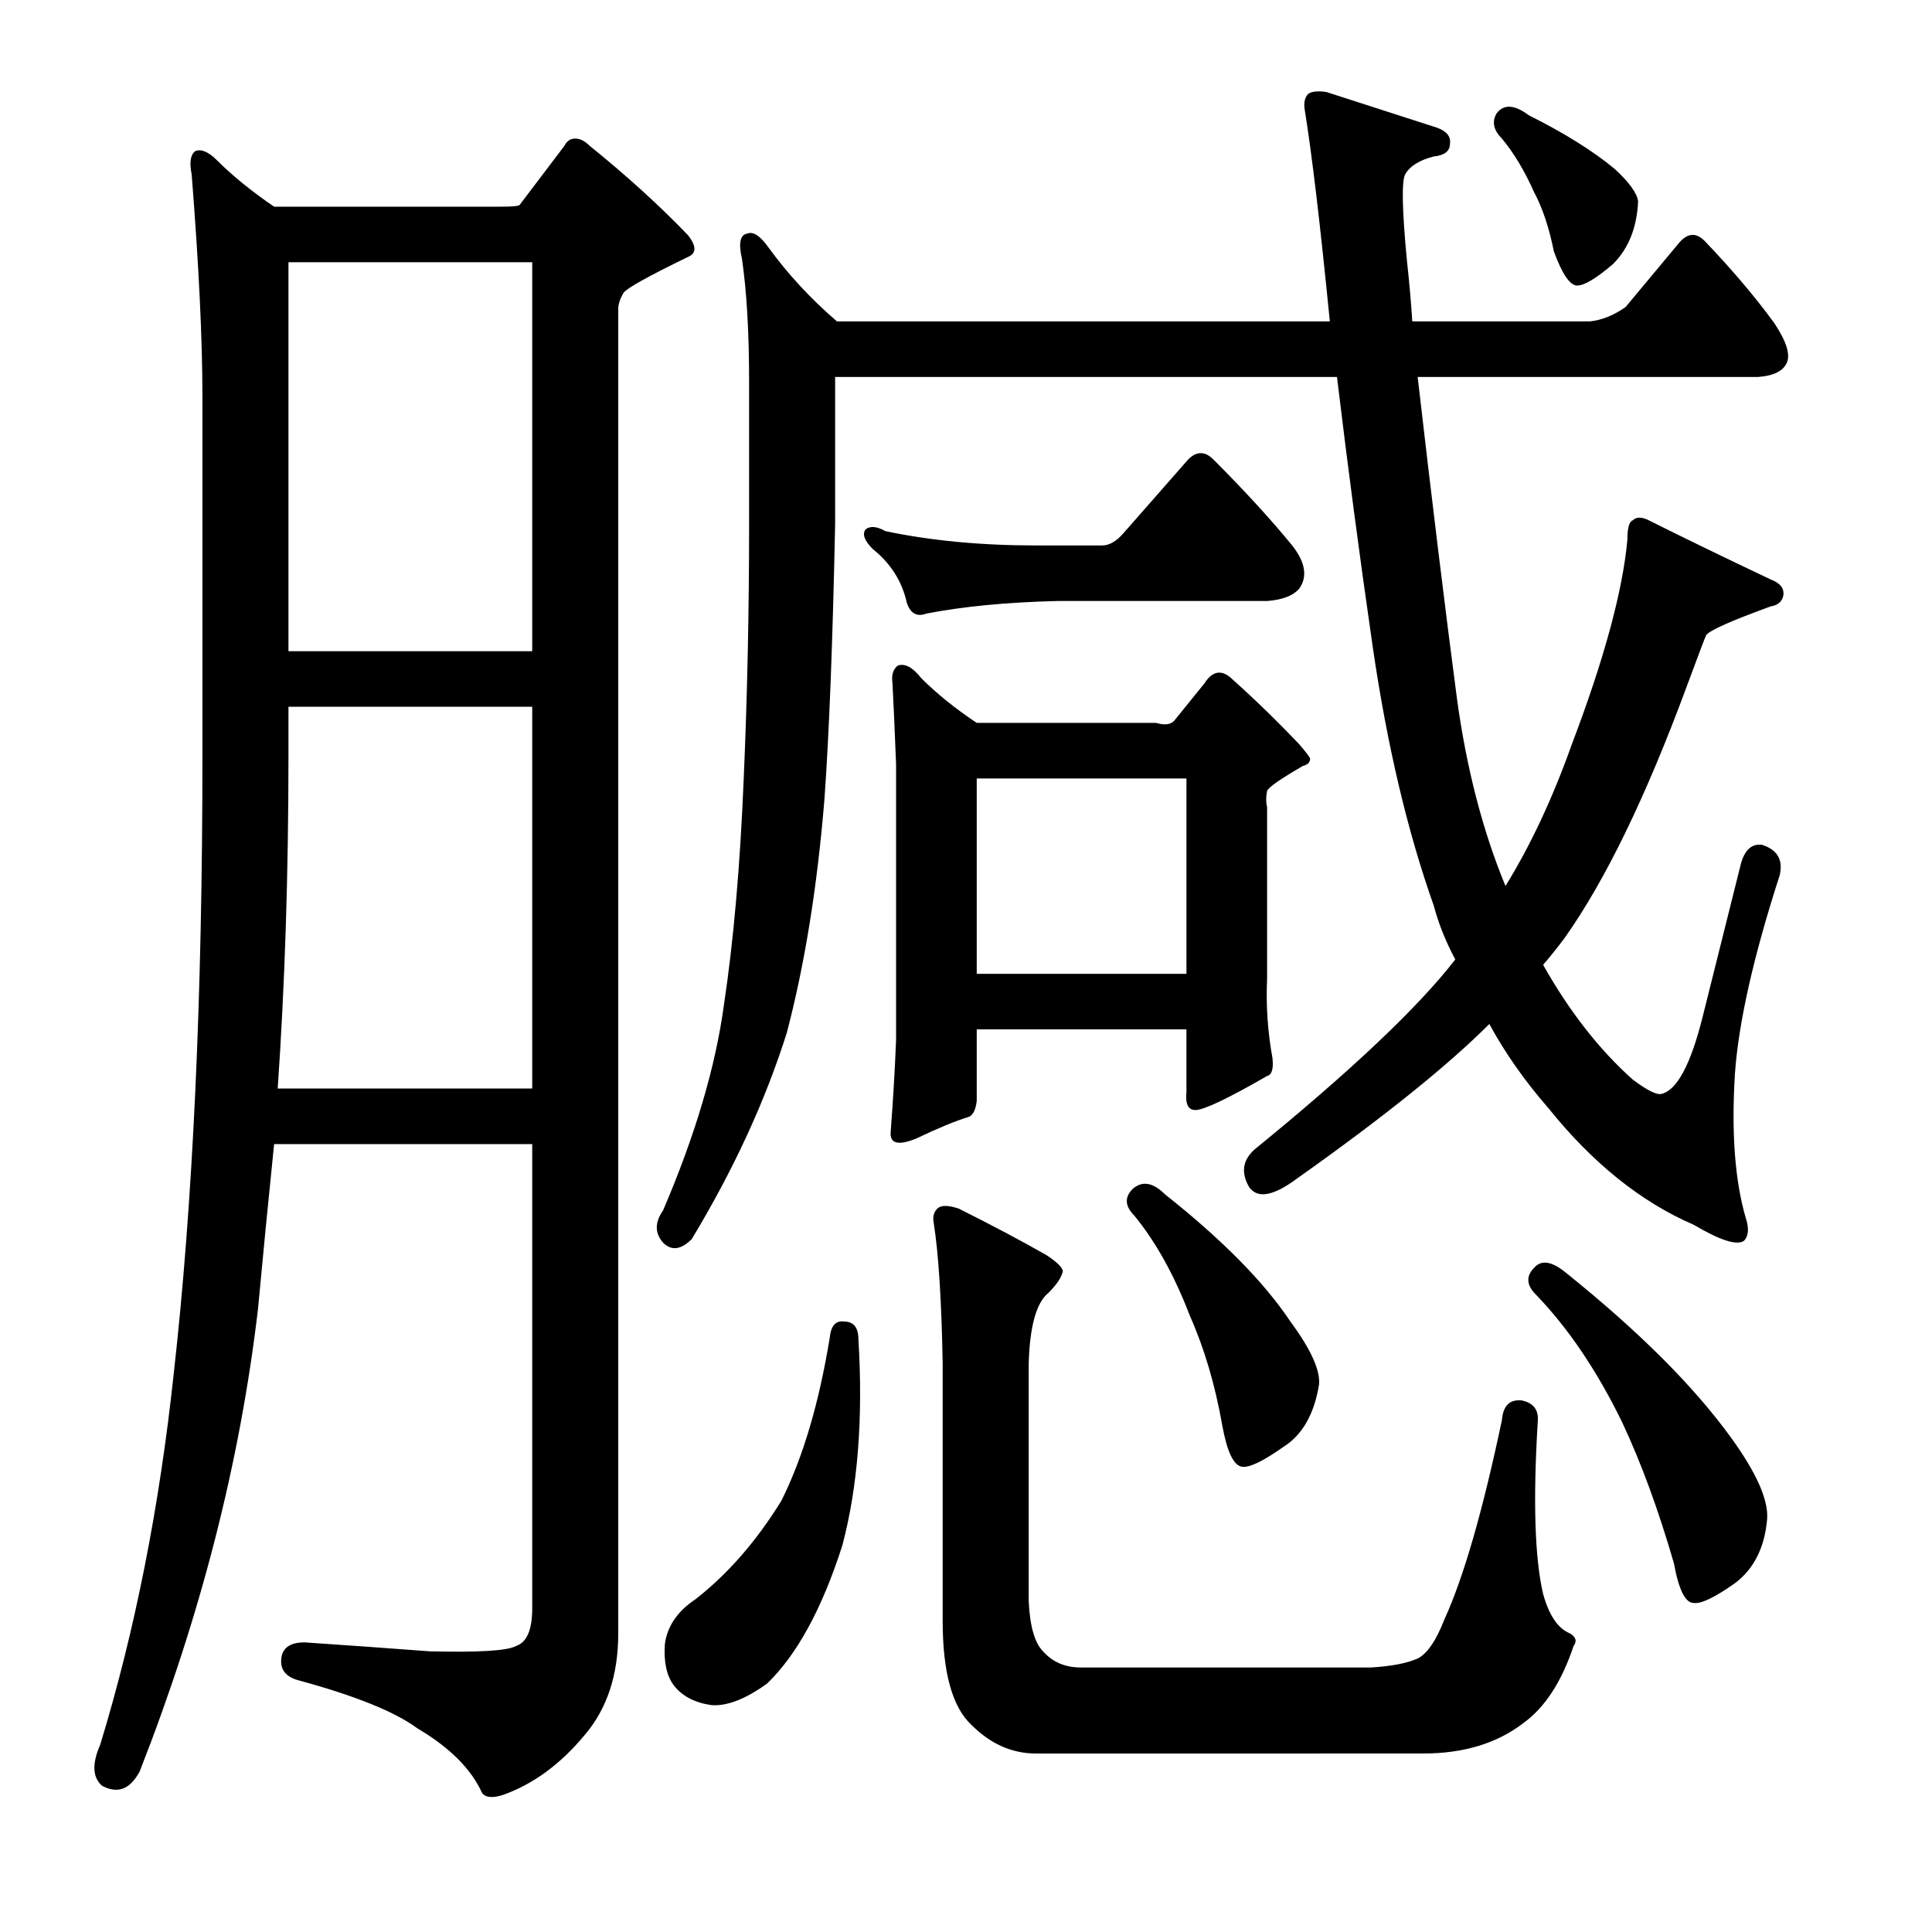 <?xml version="1.0" encoding="utf-8"?>
<!-- Generator: Adobe Illustrator 16.0.0, SVG Export Plug-In . SVG Version: 6.00 Build 0)  -->
<!DOCTYPE svg PUBLIC "-//W3C//DTD SVG 1.1//EN" "http://www.w3.org/Graphics/SVG/1.1/DTD/svg11.dtd">
<svg version="1.1" id="图层_1" xmlns="http://www.w3.org/2000/svg" xmlns:xlink="http://www.w3.org/1999/xlink" x="0px" y="0px"
	 width="1000px" height="1000px" viewBox="0 0 1000 1000" enable-background="new 0 0 1000 1000" xml:space="preserve">
<path d="M302.381,898.336c-12.379,14.844-26.295,25.049-41.748,30.615c-5.566,1.855-9.277,1.537-11.133-0.928
	c-5.566-12.379-16.699-23.512-33.398-33.398c-11.756-8.668-32.471-17.018-62.158-25.049c-6.19-1.855-8.973-5.566-8.35-11.133
	c0.609-5.566,4.639-8.35,12.061-8.35c18.555,1.232,40.197,2.783,64.941,4.639c25.353,0.609,40.197-0.319,44.531-2.783
	c5.566-1.855,8.35-8.35,8.35-19.482V592.184H141.883c-3.102,30.311-5.885,58.766-8.35,85.352
	c-9.277,79.176-29.688,158.947-61.23,239.355c-4.958,9.277-11.452,11.742-19.482,7.422c-4.958-4.334-5.262-11.452-0.928-21.338
	c17.931-58.766,30.615-122.765,38.037-192.041c9.886-87.816,14.844-194.201,14.844-319.141V205.318
	c0-29.688-1.855-68.029-5.566-115.039c-1.247-6.175-0.624-10.205,1.855-12.061c3.087-1.232,6.798,0.319,11.133,4.639
	c8.031,8.045,17.931,16.09,29.688,24.121h117.822c5.566,0,8.654-0.305,9.277-0.928l23.193-30.615
	c1.232-2.464,3.087-3.711,5.566-3.711c2.464,0,4.943,1.247,7.422,3.711c19.164,15.467,36.182,30.934,51.025,46.387
	c4.32,5.566,4.32,9.277,0,11.133c-20.41,9.9-31.543,16.09-33.398,18.555c-1.855,3.102-2.783,5.885-2.783,8.35v685.596
	C320.008,867.097,314.123,884.724,302.381,898.336z M275.477,365.816H149.305v25.977c0,60.622-1.855,117.822-5.566,171.631h131.738
	V365.816z M149.305,337.057h126.172V135.738H149.305V337.057z M432.264,271.188c-1.247,61.23-3.102,108.864-5.566,142.871
	c-3.711,45.155-10.205,85.352-19.482,120.605c-11.133,35.254-27.528,70.827-49.17,106.689c-5.566,5.566-10.524,6.19-14.844,1.855
	c-4.334-4.943-4.334-10.509,0-16.699c16.699-38.965,27.208-74.523,31.543-106.689c4.943-32.775,8.35-71.74,10.205-116.895
	c1.855-42.676,2.783-86.583,2.783-131.738v-73.291c0-25.977-1.247-47.314-3.711-64.014c-1.855-8.031-0.928-12.365,2.783-12.988
	c3.087-1.232,6.798,1.247,11.133,7.422c9.886,13.611,21.642,26.295,35.254,38.037h255.127
	c-4.958-50.098-9.277-86.584-12.988-109.473c-0.623-3.711,0-6.494,1.855-8.35c1.855-1.232,4.943-1.537,9.277-0.928l57.52,18.555
	c4.943,1.855,7.103,4.639,6.494,8.35c0,3.711-2.783,5.885-8.35,6.494c-7.422,1.855-12.379,4.958-14.844,9.277
	c-1.855,3.711-1.551,18.555,0.928,44.531c1.232,11.133,2.16,21.657,2.783,31.543h91.846c6.175-0.609,12.365-3.088,18.555-7.422
	l27.832-33.398c4.32-4.943,8.654-5.248,12.988-0.928c14.221,14.844,26.281,29.079,36.182,42.676c6.175,9.277,8.35,16.09,6.494,20.41
	c-1.855,4.334-6.813,6.813-14.844,7.422h-176.27c7.422,64.333,14.221,119.997,20.41,166.992
	c4.943,35.877,13.293,68.043,25.049,96.484c12.988-21.019,24.426-45.459,34.326-73.291c16.699-43.908,26.281-79.162,28.76-105.762
	c0-6.175,0.928-9.582,2.783-10.205c1.855-1.855,4.639-1.855,8.35,0c17.308,8.668,38.342,18.874,63.086,30.615
	c4.943,1.855,7.103,4.639,6.494,8.35c-0.623,3.102-2.783,4.958-6.494,5.566c-20.41,7.422-31.543,12.379-33.398,14.844
	c-0.623,1.247-4.03,10.205-10.205,26.904c-21.033,56.911-42.067,100.195-63.086,129.883c-3.711,4.958-7.422,9.596-11.133,13.916
	c13.597,24.121,29.064,43.922,46.387,59.375c7.422,5.566,12.365,8.045,14.844,7.422c8.031-1.855,15.148-15.148,21.338-39.893
	l19.482-77.93c1.855-8.031,5.566-11.742,11.133-11.133c8.031,2.479,11.133,7.741,9.277,15.771
	c-13.611,42.067-21.338,76.393-23.193,102.979c-1.855,30.311,0,55.055,5.566,74.219c1.855,5.566,1.537,9.596-0.928,12.061
	c-3.711,2.479-12.379-0.304-25.977-8.35c-27.223-11.742-52.272-31.847-75.146-60.303c-12.379-14.22-22.584-28.76-30.615-43.604
	c-21.657,21.657-54.736,48.242-99.268,79.785c-12.379,9.277-20.729,10.829-25.049,4.639c-4.334-7.422-3.406-13.916,2.783-19.482
	c50.098-40.82,84.729-73.595,103.906-98.34c-4.958-9.277-8.668-18.555-11.133-27.832c-13.611-38.341-24.121-82.873-31.543-133.594
	c-6.813-46.996-12.988-93.701-18.555-140.088H432.264V271.188z M436.902,684.029c4.943,0,7.422,3.102,7.422,9.277
	c2.464,40.82-0.319,76.393-8.35,106.689c-10.524,32.775-23.512,56.592-38.965,71.436c-11.133,8.031-20.729,11.742-28.76,11.133
	c-8.668-1.247-15.163-4.639-19.482-10.205c-3.711-4.958-5.262-12.061-4.639-21.338c1.232-9.277,6.494-17.018,15.771-23.193
	c16.699-12.988,31.543-29.992,44.531-51.025c11.133-22.266,19.482-50.402,25.049-84.424
	C430.089,686.204,432.568,683.42,436.902,684.029z M581.629,275.826l33.398-38.037c4.32-4.32,8.654-4.32,12.988,0
	c16.076,16.09,29.688,30.934,40.82,44.531c6.799,8.668,8.031,16.09,3.711,22.266c-3.102,3.711-8.668,5.885-16.699,6.494H547.303
	c-25.977,0.624-48.561,2.783-67.725,6.494c-4.958,1.855-8.35,0-10.205-5.566c-2.479-11.133-8.35-20.41-17.627-27.832
	c-4.334-4.32-5.566-7.727-3.711-10.205c2.464-1.855,5.871-1.537,10.205,0.928c23.498,4.958,49.474,7.422,77.93,7.422h34.326
	C574.207,282.32,577.918,280.16,581.629,275.826z M461.951,353.756c-0.624-4.32,0.304-7.422,2.783-9.277
	c3.711-1.232,7.726,0.928,12.061,6.494c8.031,8.045,17.627,15.771,28.76,23.193h92.773c4.32,1.247,7.422,0.928,9.277-0.928
	l15.771-19.482c4.32-6.798,9.277-7.422,14.844-1.855c11.742,10.524,23.193,21.657,34.326,33.398
	c3.711,4.334,5.566,6.813,5.566,7.422c0,1.855-1.247,3.102-3.711,3.711c-11.756,6.813-17.946,11.133-18.555,12.988
	c-0.623,3.102-0.623,5.885,0,8.35v89.063c-0.623,13.612,0.305,27.223,2.783,40.82c0.609,5.566-0.319,8.668-2.783,9.277
	c-20.41,11.756-32.79,17.627-37.109,17.627c-3.711,0-5.262-3.087-4.639-9.277v-32.471H505.555v37.109
	c-0.624,4.958-2.174,7.741-4.639,8.35c-6.19,1.855-15.163,5.566-26.904,11.133c-9.277,3.711-13.612,2.479-12.988-3.711
	c1.232-16.076,2.16-31.847,2.783-47.314V395.504C463.183,379.428,462.56,365.512,461.951,353.756z M536.17,907.613
	c-12.379,0-23.512-4.958-33.398-14.844c-9.901-9.277-14.844-27.223-14.844-53.809V705.367c-0.624-32.775-2.174-56.896-4.639-72.363
	c-0.624-3.087,0-5.566,1.855-7.422s5.566-1.855,11.133,0c17.308,8.668,32.471,16.699,45.459,24.121
	c5.566,3.711,8.35,6.494,8.35,8.35c-0.623,3.102-3.102,6.813-7.422,11.133c-6.189,4.958-9.596,17.018-10.205,36.182v123.389
	c0.609,12.988,3.088,21.642,7.422,25.977c4.943,5.566,11.438,8.35,19.482,8.35h150.293c10.51-0.624,18.555-2.174,24.121-4.639
	c4.943-2.479,9.582-9.277,13.916-20.41c9.886-21.642,19.787-55.968,29.688-102.979c0.609-7.422,4.016-10.814,10.205-10.205
	c6.175,1.247,8.958,4.958,8.35,11.133c-2.479,40.82-1.551,70.508,2.783,89.063c3.088,11.133,7.727,17.931,13.916,20.41
	c3.088,1.855,3.711,4.015,1.855,6.494c-6.189,18.555-14.844,31.847-25.977,39.893c-13.611,10.509-30.934,15.771-51.953,15.771
	H536.17z M505.555,504.049H614.1V402.926H505.555V504.049z M586.268,615.377c4.943-4.32,10.51-3.392,16.699,2.783
	c29.688,23.512,51.33,45.459,64.941,65.869c10.51,14.235,15.453,25.049,14.844,32.471c-2.479,15.467-8.668,26.295-18.555,32.471
	c-10.524,7.422-17.627,10.829-21.338,10.205c-4.334-0.609-7.741-7.726-10.205-21.338c-3.711-21.019-9.277-39.893-16.699-56.592
	c-8.045-21.019-17.627-38.341-28.76-51.953C582.238,624.35,581.934,619.711,586.268,615.377z M774.598,58.736
	c3.711-4.943,9.277-4.639,16.699,0.928c18.555,9.277,33.398,18.555,44.531,27.832c7.422,6.813,11.438,12.379,12.061,16.699
	c-0.623,13.611-4.958,24.44-12.988,32.471c-8.668,7.422-14.844,11.133-18.555,11.133s-7.741-5.871-12.061-17.627
	c-2.479-12.365-5.885-22.57-10.205-30.615c-4.958-11.133-10.524-20.41-16.699-27.832C773.047,67.405,772.119,63.07,774.598,58.736z
	 M794.08,656.197c3.711-4.32,9.277-3.392,16.699,2.783c37.718,30.311,66.174,58.766,85.352,85.352
	c12.988,17.946,19.164,31.862,18.555,41.748c-1.247,14.844-6.813,25.977-16.699,33.398c-10.524,7.422-17.627,10.814-21.338,10.205
	c-4.334,0-7.741-6.813-10.205-20.41c-8.045-27.832-17.018-52.257-26.904-73.291c-12.988-26.585-27.832-48.546-44.531-65.869
	C790.05,665.17,789.746,660.532,794.08,656.197z"/>
</svg>
